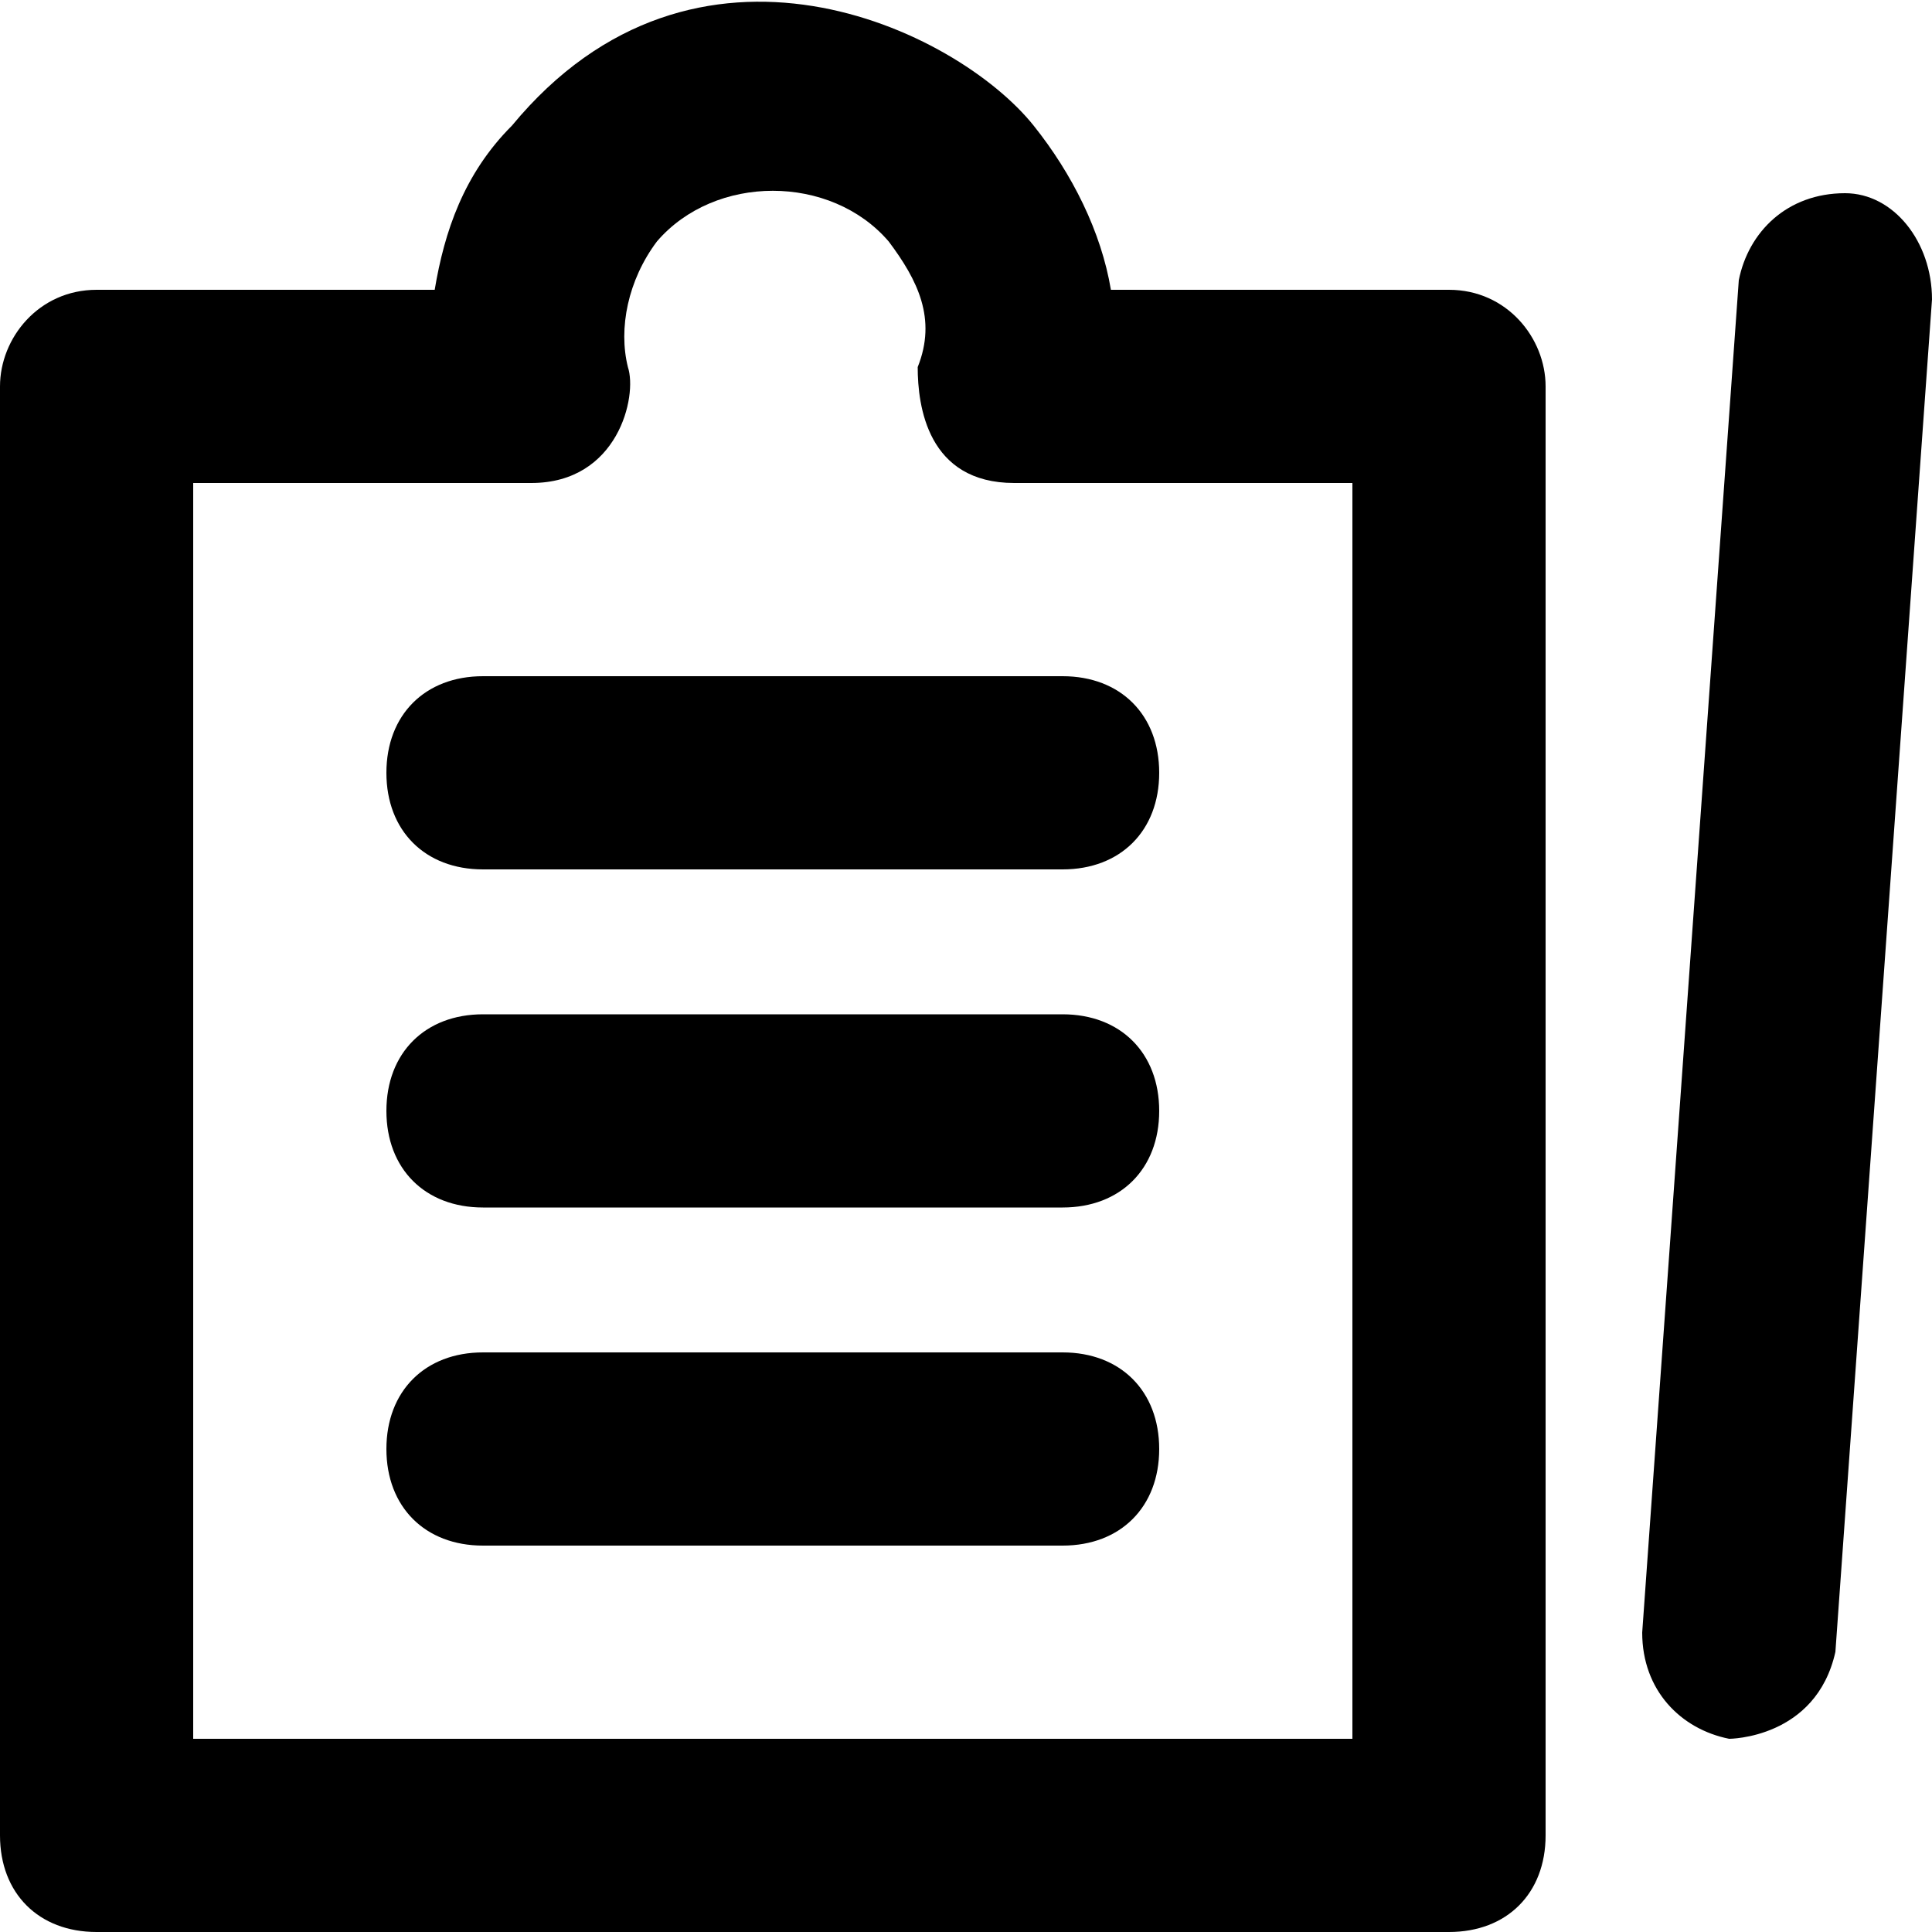 <svg width="50" height="50" viewBox="0 0 50 50" fill="none" xmlns="http://www.w3.org/2000/svg">
<path d="M37.5 7.5H28.75C28.5 6 27.75 4.5 26.75 3.25C24.75 0.75 18 -2.5 13.25 3.25C12 4.5 11.5 6 11.25 7.5H2.5C1 7.5 0 8.75 0 10V47.5C0 49 1 50 2.5 50H37.5C39 50 40 49 40 47.5V10C40 8.75 39 7.5 37.5 7.5ZM35 45H5V12.5H13.75C16 12.5 16.5 10.25 16.25 9.5C16 8.5 16.25 7.25 17 6.25C18.5 4.5 21.5 4.5 23 6.25C23.75 7.25 24.25 8.25 23.75 9.5C23.75 10.5 24 12.5 26.25 12.5H35V45Z" fill="black"/>
<path d="M27.5 26.25H12.5C11 26.25 10 27.25 10 28.75C10 30.25 11 31.25 12.5 31.25H27.5C29 31.25 30 30.25 30 28.75C30 27.25 29 26.25 27.5 26.25Z" fill="black"/>
<path d="M10 20C10 21.5 11 22.5 12.5 22.5H27.5C29 22.5 30 21.5 30 20C30 18.5 29 17.5 27.5 17.5H12.5C11 17.5 10 18.5 10 20Z" fill="black"/>
<path d="M27.5 35H12.5C11 35 10 36 10 37.5C10 39 11 40 12.5 40H27.5C29 40 30 39 30 37.5C30 36 29 35 27.5 35Z" fill="black"/>
<path d="M47.75 5C46.25 5 45.25 6 45 7.25L42.5 42.25C42.5 43.75 43.5 44.75 44.75 45C44.75 45 47 45 47.5 42.75L50 7.75C50 6.25 49 5 47.75 5Z" fill="black"/>
</svg>
